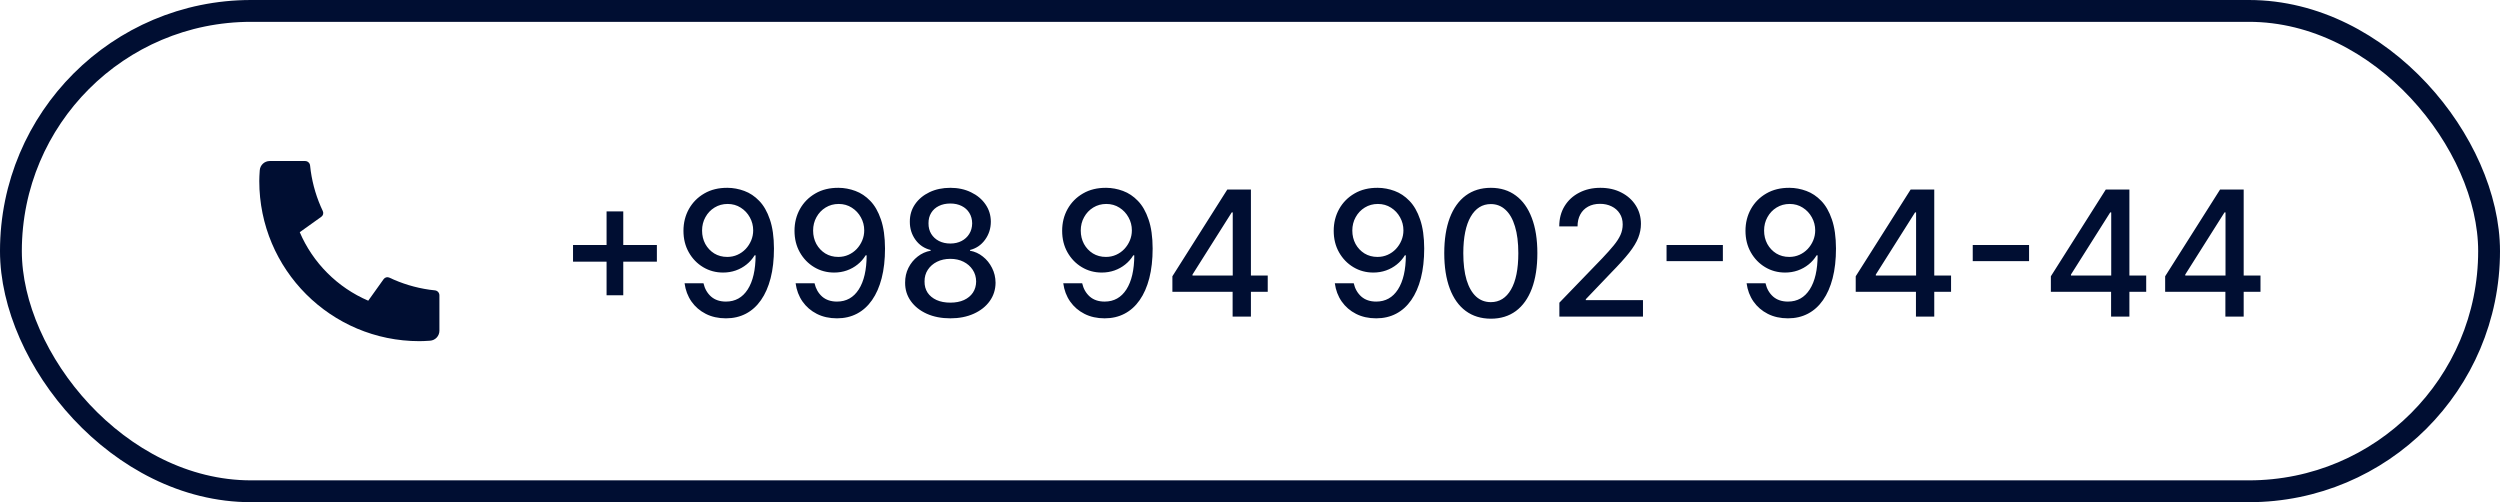 <?xml version="1.0" encoding="UTF-8"?> <svg xmlns="http://www.w3.org/2000/svg" width="229" height="46" viewBox="0 0 229 46" fill="none"><rect x="1" y="1" width="227" height="44" rx="22" stroke="#000E32" stroke-width="2"></rect><path d="M40.25 27.052V30.293C40.25 30.774 39.878 31.174 39.398 31.208C38.997 31.236 38.67 31.25 38.417 31.25C30.316 31.25 23.75 24.684 23.75 16.583C23.75 16.33 23.764 16.003 23.793 15.602C23.826 15.122 24.226 14.75 24.707 14.75H27.948C28.184 14.75 28.381 14.928 28.404 15.162C28.426 15.373 28.445 15.541 28.464 15.668C28.649 16.963 29.028 18.196 29.57 19.336C29.657 19.519 29.6 19.738 29.435 19.856L27.457 21.269C28.661 24.083 30.917 26.339 33.731 27.544L35.142 25.568C35.261 25.402 35.482 25.344 35.668 25.432C36.807 25.974 38.04 26.352 39.335 26.537C39.461 26.555 39.629 26.575 39.838 26.596C40.072 26.619 40.25 26.816 40.25 27.052Z" fill="#000E32"></path><path d="M55.562 27.046V19.364H57.091V27.046H55.562ZM52.489 23.966V22.443H60.17V23.966H52.489ZM66.645 17.204C67.164 17.208 67.675 17.303 68.179 17.489C68.683 17.674 69.137 17.977 69.543 18.398C69.952 18.818 70.278 19.386 70.52 20.102C70.766 20.814 70.891 21.701 70.895 22.761C70.895 23.78 70.793 24.688 70.588 25.483C70.383 26.275 70.09 26.943 69.707 27.489C69.329 28.034 68.868 28.449 68.327 28.733C67.785 29.017 67.175 29.159 66.497 29.159C65.804 29.159 65.188 29.023 64.651 28.75C64.113 28.477 63.675 28.1 63.338 27.619C63.001 27.134 62.791 26.578 62.707 25.949H64.44C64.554 26.449 64.785 26.854 65.133 27.165C65.486 27.472 65.94 27.625 66.497 27.625C67.349 27.625 68.014 27.254 68.492 26.511C68.969 25.765 69.209 24.724 69.213 23.386H69.122C68.925 23.712 68.679 23.992 68.383 24.227C68.092 24.462 67.764 24.644 67.401 24.773C67.037 24.901 66.649 24.966 66.236 24.966C65.565 24.966 64.956 24.801 64.406 24.472C63.857 24.142 63.419 23.689 63.094 23.114C62.768 22.538 62.605 21.881 62.605 21.142C62.605 20.407 62.772 19.741 63.105 19.142C63.442 18.544 63.912 18.07 64.514 17.722C65.12 17.369 65.831 17.197 66.645 17.204ZM66.651 18.682C66.207 18.682 65.808 18.792 65.452 19.011C65.099 19.227 64.821 19.521 64.617 19.892C64.412 20.259 64.31 20.669 64.31 21.119C64.31 21.57 64.408 21.979 64.605 22.347C64.806 22.71 65.079 23 65.423 23.216C65.772 23.428 66.169 23.534 66.617 23.534C66.95 23.534 67.26 23.47 67.548 23.341C67.836 23.212 68.088 23.034 68.304 22.807C68.52 22.576 68.688 22.314 68.81 22.023C68.931 21.731 68.992 21.424 68.992 21.102C68.992 20.674 68.889 20.276 68.685 19.909C68.484 19.542 68.207 19.246 67.855 19.023C67.503 18.796 67.101 18.682 66.651 18.682ZM76.817 17.204C77.336 17.208 77.847 17.303 78.351 17.489C78.855 17.674 79.309 17.977 79.715 18.398C80.124 18.818 80.449 19.386 80.692 20.102C80.938 20.814 81.063 21.701 81.067 22.761C81.067 23.78 80.965 24.688 80.76 25.483C80.555 26.275 80.262 26.943 79.879 27.489C79.501 28.034 79.04 28.449 78.499 28.733C77.957 29.017 77.347 29.159 76.669 29.159C75.976 29.159 75.36 29.023 74.822 28.75C74.285 28.477 73.847 28.1 73.51 27.619C73.173 27.134 72.963 26.578 72.879 25.949H74.612C74.726 26.449 74.957 26.854 75.305 27.165C75.658 27.472 76.112 27.625 76.669 27.625C77.521 27.625 78.186 27.254 78.663 26.511C79.141 25.765 79.381 24.724 79.385 23.386H79.294C79.097 23.712 78.851 23.992 78.555 24.227C78.264 24.462 77.936 24.644 77.572 24.773C77.209 24.901 76.82 24.966 76.408 24.966C75.737 24.966 75.127 24.801 74.578 24.472C74.029 24.142 73.591 23.689 73.266 23.114C72.94 22.538 72.777 21.881 72.777 21.142C72.777 20.407 72.944 19.741 73.277 19.142C73.614 18.544 74.084 18.07 74.686 17.722C75.292 17.369 76.002 17.197 76.817 17.204ZM76.822 18.682C76.379 18.682 75.98 18.792 75.624 19.011C75.271 19.227 74.993 19.521 74.788 19.892C74.584 20.259 74.481 20.669 74.481 21.119C74.481 21.57 74.58 21.979 74.777 22.347C74.978 22.71 75.251 23 75.595 23.216C75.944 23.428 76.341 23.534 76.788 23.534C77.122 23.534 77.432 23.47 77.72 23.341C78.008 23.212 78.26 23.034 78.476 22.807C78.692 22.576 78.86 22.314 78.981 22.023C79.103 21.731 79.163 21.424 79.163 21.102C79.163 20.674 79.061 20.276 78.856 19.909C78.656 19.542 78.379 19.246 78.027 19.023C77.675 18.796 77.273 18.682 76.822 18.682ZM87.051 29.159C86.237 29.159 85.517 29.019 84.892 28.739C84.271 28.458 83.784 28.072 83.432 27.579C83.079 27.087 82.905 26.526 82.909 25.898C82.905 25.405 83.006 24.953 83.21 24.54C83.419 24.123 83.701 23.776 84.057 23.5C84.413 23.22 84.811 23.042 85.25 22.966V22.898C84.671 22.758 84.206 22.447 83.858 21.966C83.51 21.485 83.337 20.932 83.341 20.307C83.337 19.712 83.494 19.182 83.812 18.716C84.135 18.246 84.576 17.877 85.136 17.608C85.697 17.339 86.335 17.204 87.051 17.204C87.76 17.204 88.392 17.341 88.949 17.614C89.51 17.883 89.951 18.252 90.273 18.722C90.595 19.188 90.758 19.716 90.761 20.307C90.758 20.932 90.579 21.485 90.227 21.966C89.875 22.447 89.417 22.758 88.852 22.898V22.966C89.288 23.042 89.68 23.22 90.028 23.5C90.381 23.776 90.661 24.123 90.869 24.54C91.081 24.953 91.189 25.405 91.193 25.898C91.189 26.526 91.011 27.087 90.659 27.579C90.307 28.072 89.818 28.458 89.193 28.739C88.572 29.019 87.858 29.159 87.051 29.159ZM87.051 27.722C87.532 27.722 87.949 27.642 88.301 27.483C88.653 27.32 88.926 27.095 89.119 26.807C89.312 26.515 89.411 26.174 89.415 25.784C89.411 25.379 89.305 25.021 89.097 24.71C88.892 24.4 88.614 24.155 88.261 23.977C87.909 23.799 87.506 23.71 87.051 23.71C86.593 23.71 86.186 23.799 85.829 23.977C85.474 24.155 85.193 24.4 84.989 24.71C84.784 25.021 84.684 25.379 84.688 25.784C84.684 26.174 84.776 26.515 84.966 26.807C85.159 27.095 85.434 27.32 85.79 27.483C86.146 27.642 86.566 27.722 87.051 27.722ZM87.051 22.307C87.438 22.307 87.78 22.229 88.079 22.074C88.379 21.919 88.614 21.703 88.784 21.426C88.958 21.15 89.047 20.826 89.051 20.454C89.047 20.091 88.96 19.773 88.79 19.5C88.623 19.227 88.39 19.017 88.091 18.869C87.792 18.718 87.445 18.642 87.051 18.642C86.65 18.642 86.297 18.718 85.994 18.869C85.695 19.017 85.462 19.227 85.296 19.5C85.129 19.773 85.047 20.091 85.051 20.454C85.047 20.826 85.131 21.15 85.301 21.426C85.472 21.703 85.706 21.919 86.006 22.074C86.309 22.229 86.657 22.307 87.051 22.307ZM101.332 17.204C101.851 17.208 102.363 17.303 102.866 17.489C103.37 17.674 103.825 17.977 104.23 18.398C104.639 18.818 104.965 19.386 105.207 20.102C105.454 20.814 105.579 21.701 105.582 22.761C105.582 23.78 105.48 24.688 105.276 25.483C105.071 26.275 104.777 26.943 104.395 27.489C104.016 28.034 103.556 28.449 103.014 28.733C102.473 29.017 101.863 29.159 101.185 29.159C100.491 29.159 99.876 29.023 99.338 28.75C98.8 28.477 98.363 28.1 98.026 27.619C97.688 27.134 97.478 26.578 97.395 25.949H99.128C99.242 26.449 99.472 26.854 99.821 27.165C100.173 27.472 100.628 27.625 101.185 27.625C102.037 27.625 102.702 27.254 103.179 26.511C103.656 25.765 103.897 24.724 103.901 23.386H103.81C103.613 23.712 103.366 23.992 103.071 24.227C102.779 24.462 102.452 24.644 102.088 24.773C101.724 24.901 101.336 24.966 100.923 24.966C100.253 24.966 99.643 24.801 99.094 24.472C98.544 24.142 98.107 23.689 97.781 23.114C97.456 22.538 97.293 21.881 97.293 21.142C97.293 20.407 97.459 19.741 97.793 19.142C98.13 18.544 98.599 18.07 99.202 17.722C99.808 17.369 100.518 17.197 101.332 17.204ZM101.338 18.682C100.895 18.682 100.495 18.792 100.139 19.011C99.787 19.227 99.508 19.521 99.304 19.892C99.099 20.259 98.997 20.669 98.997 21.119C98.997 21.57 99.096 21.979 99.293 22.347C99.493 22.71 99.766 23 100.111 23.216C100.459 23.428 100.857 23.534 101.304 23.534C101.637 23.534 101.948 23.47 102.236 23.341C102.524 23.212 102.776 23.034 102.991 22.807C103.207 22.576 103.376 22.314 103.497 22.023C103.618 21.731 103.679 21.424 103.679 21.102C103.679 20.674 103.577 20.276 103.372 19.909C103.171 19.542 102.895 19.246 102.543 19.023C102.19 18.796 101.789 18.682 101.338 18.682ZM107.391 26.727V25.307L112.419 17.364H113.538V19.454H112.828L109.232 25.148V25.239H116.124V26.727H107.391ZM112.908 29V26.296L112.919 25.648V17.364H114.584V29H112.908ZM126.207 17.204C126.726 17.208 127.238 17.303 127.741 17.489C128.245 17.674 128.7 17.977 129.105 18.398C129.514 18.818 129.84 19.386 130.082 20.102C130.329 20.814 130.454 21.701 130.457 22.761C130.457 23.78 130.355 24.688 130.151 25.483C129.946 26.275 129.652 26.943 129.27 27.489C128.891 28.034 128.431 28.449 127.889 28.733C127.348 29.017 126.738 29.159 126.06 29.159C125.366 29.159 124.751 29.023 124.213 28.75C123.675 28.477 123.238 28.1 122.901 27.619C122.563 27.134 122.353 26.578 122.27 25.949H124.003C124.116 26.449 124.348 26.854 124.696 27.165C125.048 27.472 125.503 27.625 126.06 27.625C126.912 27.625 127.577 27.254 128.054 26.511C128.531 25.765 128.772 24.724 128.776 23.386H128.685C128.488 23.712 128.241 23.992 127.946 24.227C127.654 24.462 127.327 24.644 126.963 24.773C126.599 24.901 126.211 24.966 125.798 24.966C125.128 24.966 124.518 24.801 123.969 24.472C123.42 24.142 122.982 23.689 122.656 23.114C122.33 22.538 122.168 21.881 122.168 21.142C122.168 20.407 122.334 19.741 122.668 19.142C123.005 18.544 123.474 18.07 124.077 17.722C124.683 17.369 125.393 17.197 126.207 17.204ZM126.213 18.682C125.77 18.682 125.37 18.792 125.014 19.011C124.662 19.227 124.384 19.521 124.179 19.892C123.974 20.259 123.872 20.669 123.872 21.119C123.872 21.57 123.971 21.979 124.168 22.347C124.368 22.71 124.641 23 124.986 23.216C125.334 23.428 125.732 23.534 126.179 23.534C126.512 23.534 126.823 23.47 127.111 23.341C127.399 23.212 127.651 23.034 127.866 22.807C128.082 22.576 128.251 22.314 128.372 22.023C128.493 21.731 128.554 21.424 128.554 21.102C128.554 20.674 128.452 20.276 128.247 19.909C128.046 19.542 127.77 19.246 127.418 19.023C127.065 18.796 126.664 18.682 126.213 18.682ZM136.561 29.193C135.663 29.189 134.896 28.953 134.26 28.483C133.624 28.013 133.137 27.329 132.8 26.432C132.463 25.534 132.294 24.453 132.294 23.188C132.294 21.926 132.463 20.849 132.8 19.954C133.141 19.061 133.629 18.379 134.266 17.909C134.906 17.439 135.671 17.204 136.561 17.204C137.451 17.204 138.214 17.441 138.851 17.915C139.487 18.384 139.974 19.066 140.311 19.96C140.652 20.85 140.822 21.926 140.822 23.188C140.822 24.456 140.654 25.54 140.317 26.438C139.98 27.331 139.493 28.015 138.857 28.489C138.22 28.958 137.455 29.193 136.561 29.193ZM136.561 27.676C137.349 27.676 137.964 27.292 138.408 26.523C138.855 25.754 139.078 24.642 139.078 23.188C139.078 22.222 138.976 21.405 138.771 20.739C138.571 20.068 138.281 19.561 137.902 19.216C137.527 18.867 137.08 18.693 136.561 18.693C135.777 18.693 135.161 19.079 134.714 19.852C134.268 20.625 134.042 21.737 134.038 23.188C134.038 24.157 134.139 24.977 134.339 25.648C134.544 26.314 134.834 26.82 135.209 27.165C135.584 27.506 136.035 27.676 136.561 27.676ZM142.838 29V27.727L146.776 23.648C147.196 23.204 147.543 22.816 147.815 22.483C148.092 22.146 148.298 21.826 148.435 21.523C148.571 21.22 148.639 20.898 148.639 20.557C148.639 20.171 148.548 19.837 148.366 19.557C148.185 19.273 147.937 19.055 147.622 18.903C147.308 18.748 146.954 18.671 146.56 18.671C146.143 18.671 145.779 18.756 145.469 18.926C145.158 19.097 144.92 19.337 144.753 19.648C144.586 19.958 144.503 20.322 144.503 20.739H142.827C142.827 20.03 142.99 19.411 143.315 18.881C143.641 18.35 144.088 17.939 144.656 17.648C145.224 17.352 145.87 17.204 146.594 17.204C147.325 17.204 147.969 17.35 148.526 17.642C149.086 17.93 149.524 18.324 149.838 18.824C150.152 19.32 150.31 19.881 150.31 20.506C150.31 20.938 150.228 21.36 150.065 21.773C149.906 22.186 149.628 22.646 149.23 23.153C148.832 23.657 148.279 24.269 147.571 24.989L145.259 27.409V27.494H150.497V29H142.838ZM157.815 22.443V23.921H152.656V22.443H157.815ZM163.926 17.204C164.445 17.208 164.956 17.303 165.46 17.489C165.964 17.674 166.419 17.977 166.824 18.398C167.233 18.818 167.559 19.386 167.801 20.102C168.047 20.814 168.172 21.701 168.176 22.761C168.176 23.78 168.074 24.688 167.869 25.483C167.665 26.275 167.371 26.943 166.989 27.489C166.61 28.034 166.15 28.449 165.608 28.733C165.066 29.017 164.456 29.159 163.778 29.159C163.085 29.159 162.47 29.023 161.932 28.75C161.394 28.477 160.956 28.1 160.619 27.619C160.282 27.134 160.072 26.578 159.989 25.949H161.722C161.835 26.449 162.066 26.854 162.415 27.165C162.767 27.472 163.222 27.625 163.778 27.625C164.631 27.625 165.295 27.254 165.773 26.511C166.25 25.765 166.491 24.724 166.494 23.386H166.403C166.206 23.712 165.96 23.992 165.665 24.227C165.373 24.462 165.045 24.644 164.682 24.773C164.318 24.901 163.93 24.966 163.517 24.966C162.847 24.966 162.237 24.801 161.688 24.472C161.138 24.142 160.701 23.689 160.375 23.114C160.049 22.538 159.886 21.881 159.886 21.142C159.886 20.407 160.053 19.741 160.386 19.142C160.723 18.544 161.193 18.07 161.795 17.722C162.402 17.369 163.112 17.197 163.926 17.204ZM163.932 18.682C163.489 18.682 163.089 18.792 162.733 19.011C162.381 19.227 162.102 19.521 161.898 19.892C161.693 20.259 161.591 20.669 161.591 21.119C161.591 21.57 161.689 21.979 161.886 22.347C162.087 22.71 162.36 23 162.705 23.216C163.053 23.428 163.451 23.534 163.898 23.534C164.231 23.534 164.542 23.47 164.83 23.341C165.117 23.212 165.369 23.034 165.585 22.807C165.801 22.576 165.97 22.314 166.091 22.023C166.212 21.731 166.273 21.424 166.273 21.102C166.273 20.674 166.17 20.276 165.966 19.909C165.765 19.542 165.489 19.246 165.136 19.023C164.784 18.796 164.383 18.682 163.932 18.682ZM169.984 26.727V25.307L175.013 17.364H176.132V19.454H175.422L171.825 25.148V25.239H178.717V26.727H169.984ZM175.501 29V26.296L175.513 25.648V17.364H177.178V29H175.501ZM185.862 22.443V23.921H180.703V22.443H185.862ZM187.859 26.727V25.307L192.888 17.364H194.007V19.454H193.297L189.7 25.148V25.239H196.592V26.727H187.859ZM193.376 29V26.296L193.388 25.648V17.364H195.053V29H193.376ZM198.328 26.727V25.307L203.357 17.364H204.476V19.454H203.766L200.169 25.148V25.239H207.061V26.727H198.328ZM203.845 29V26.296L203.857 25.648V17.364H205.521V29H203.845Z" fill="#000E32"></path></svg> 